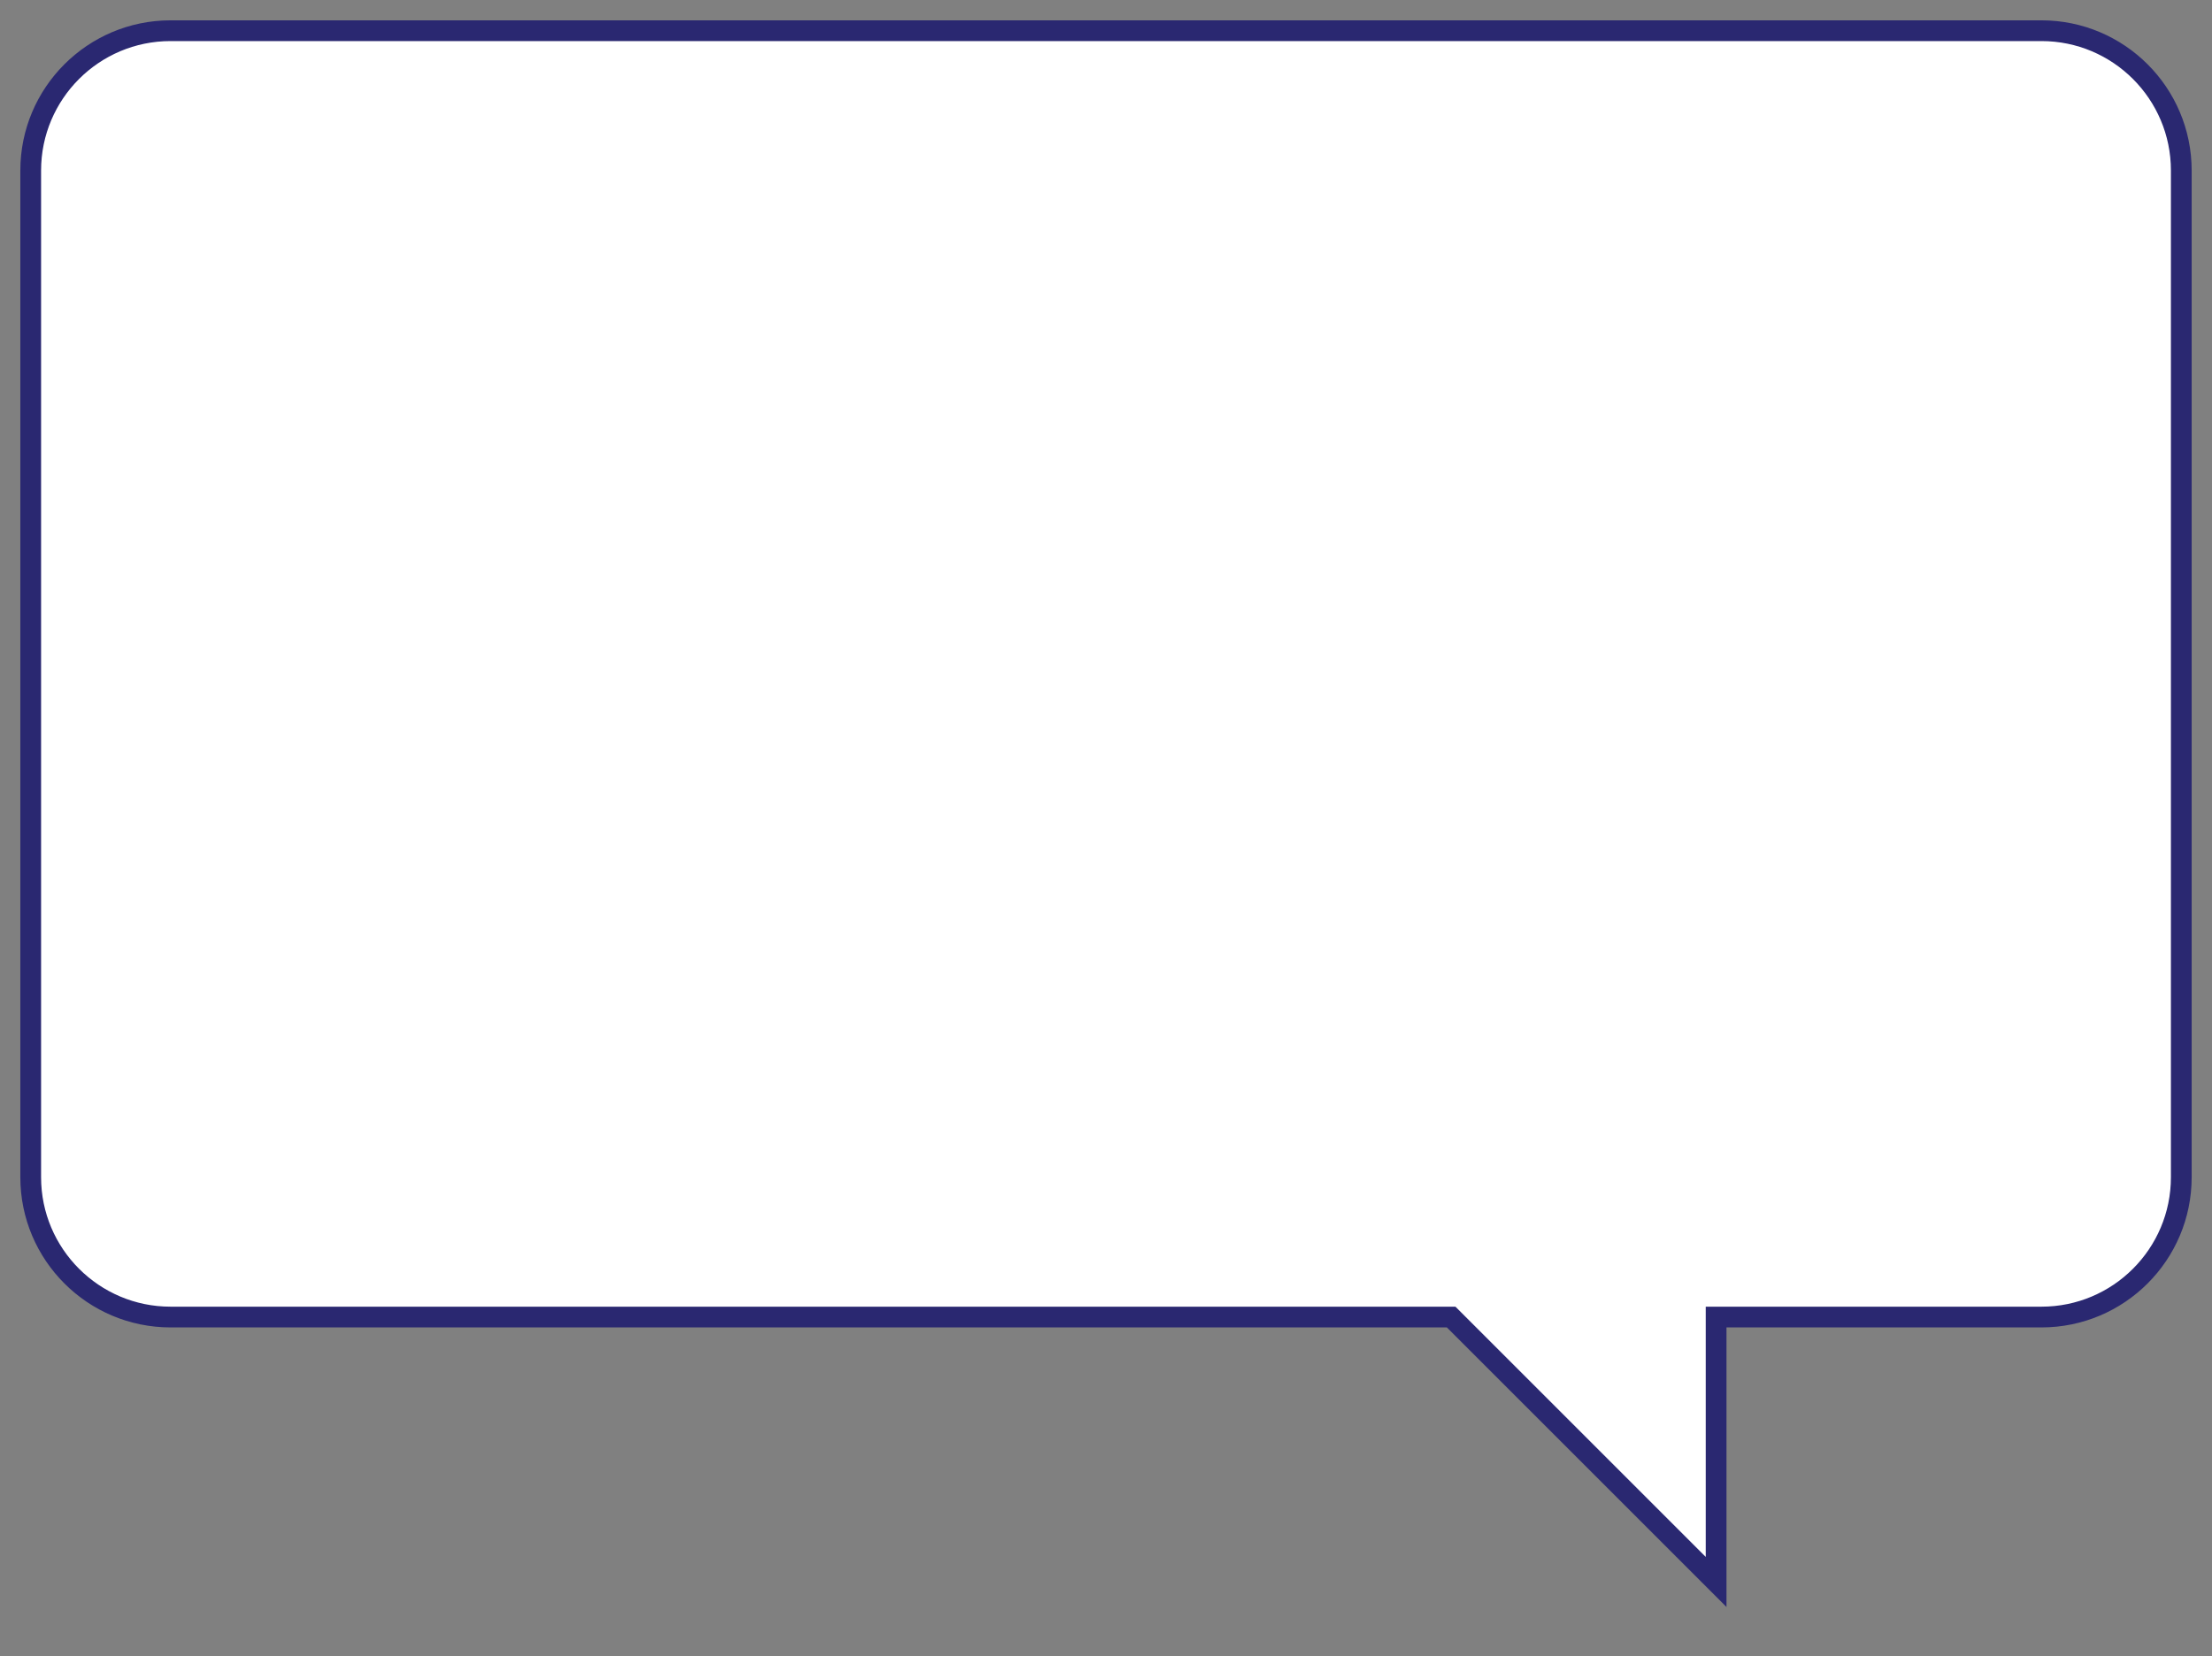 <?xml version="1.0" encoding="UTF-8"?>
<svg id="Layer_2" data-name="Layer 2" xmlns="http://www.w3.org/2000/svg" viewBox="0 0 106.61 79.83">
  <rect x="0" y="0" width="106.61" height="79.83" fill="#808080" stroke="none"/>
  <defs>
    <style>
      .cls-1 {
        fill: #fff;
      }

      .cls-2 {
        fill: none;
        stroke: #2a2871;
        stroke-miterlimit: 10;
      }
    </style>
  </defs>
  <g id="Layer_1-2" data-name="Layer 1">
    <g>
      <path class="cls-1" d="M98.39,1.48H8.22c-3.72,0-6.74,3.02-6.74,6.74v48.53c0,3.72,3.02,6.74,6.74,6.74h61.72s12.77,12.77,12.77,12.77v-12.77h15.68c3.72,0,6.74-3.02,6.74-6.74V8.22c0-3.72-3.02-6.74-6.74-6.74Z"/>
      <path class="cls-2" d="M98.39,1.48H8.22c-3.72,0-6.74,3.02-6.74,6.74v48.53c0,3.72,3.02,6.74,6.74,6.74h61.72s12.77,12.77,12.77,12.77v-12.77h15.68c3.72,0,6.74-3.02,6.74-6.74V8.22c0-3.72-3.02-6.74-6.74-6.74Z"/>
    </g>
  </g>
</svg>